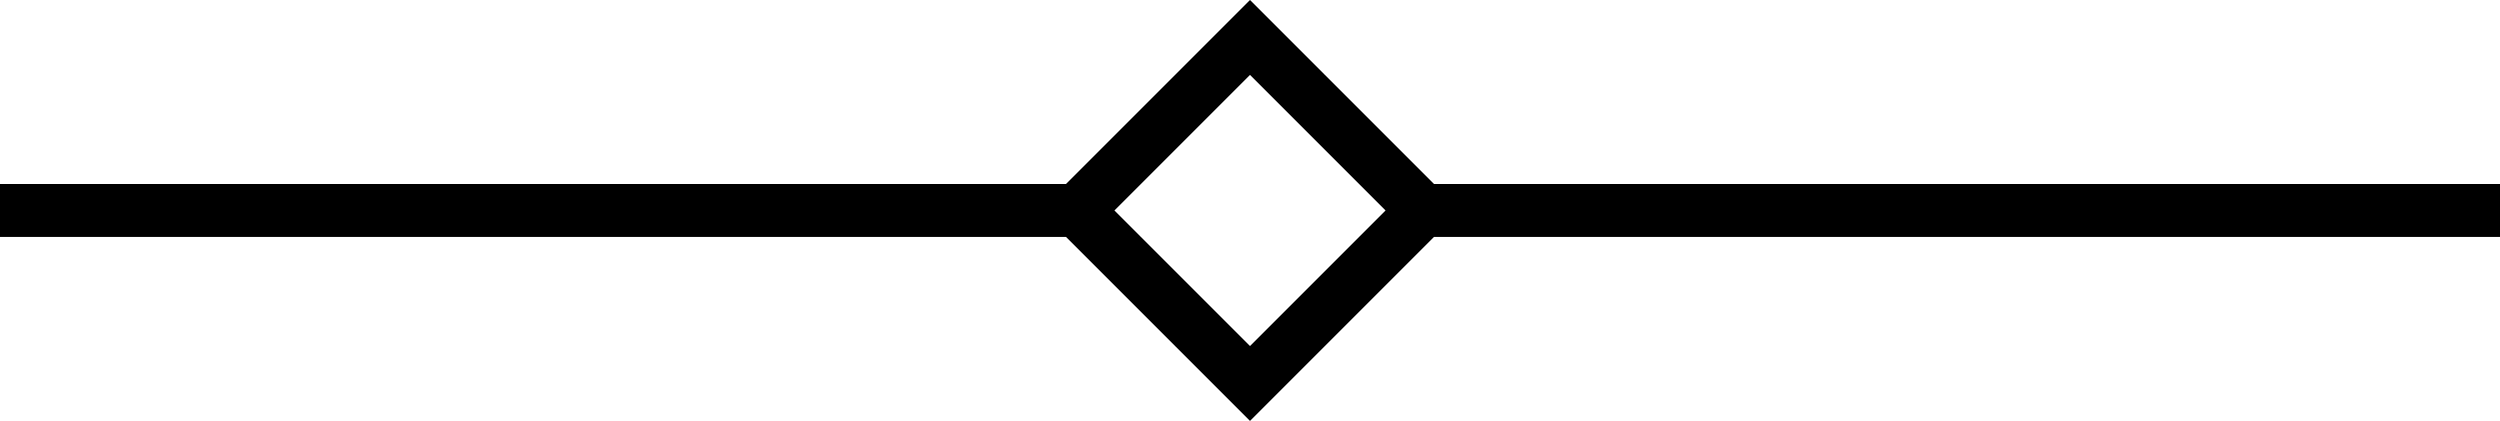 <svg xmlns="http://www.w3.org/2000/svg" xmlns:xlink="http://www.w3.org/1999/xlink" id="Calque_1" x="0px" y="0px" width="130px" height="21.888px" viewBox="0 0 130 21.888" xml:space="preserve"><path d="M130,9.567H74.567L65,0l-9.567,9.567H0v2.754h55.433L65,21.888l9.567-9.567H130V9.567z M65,17.994l-7.05-7.049L65,3.895 l7.049,7.05L65,17.994z"></path></svg>